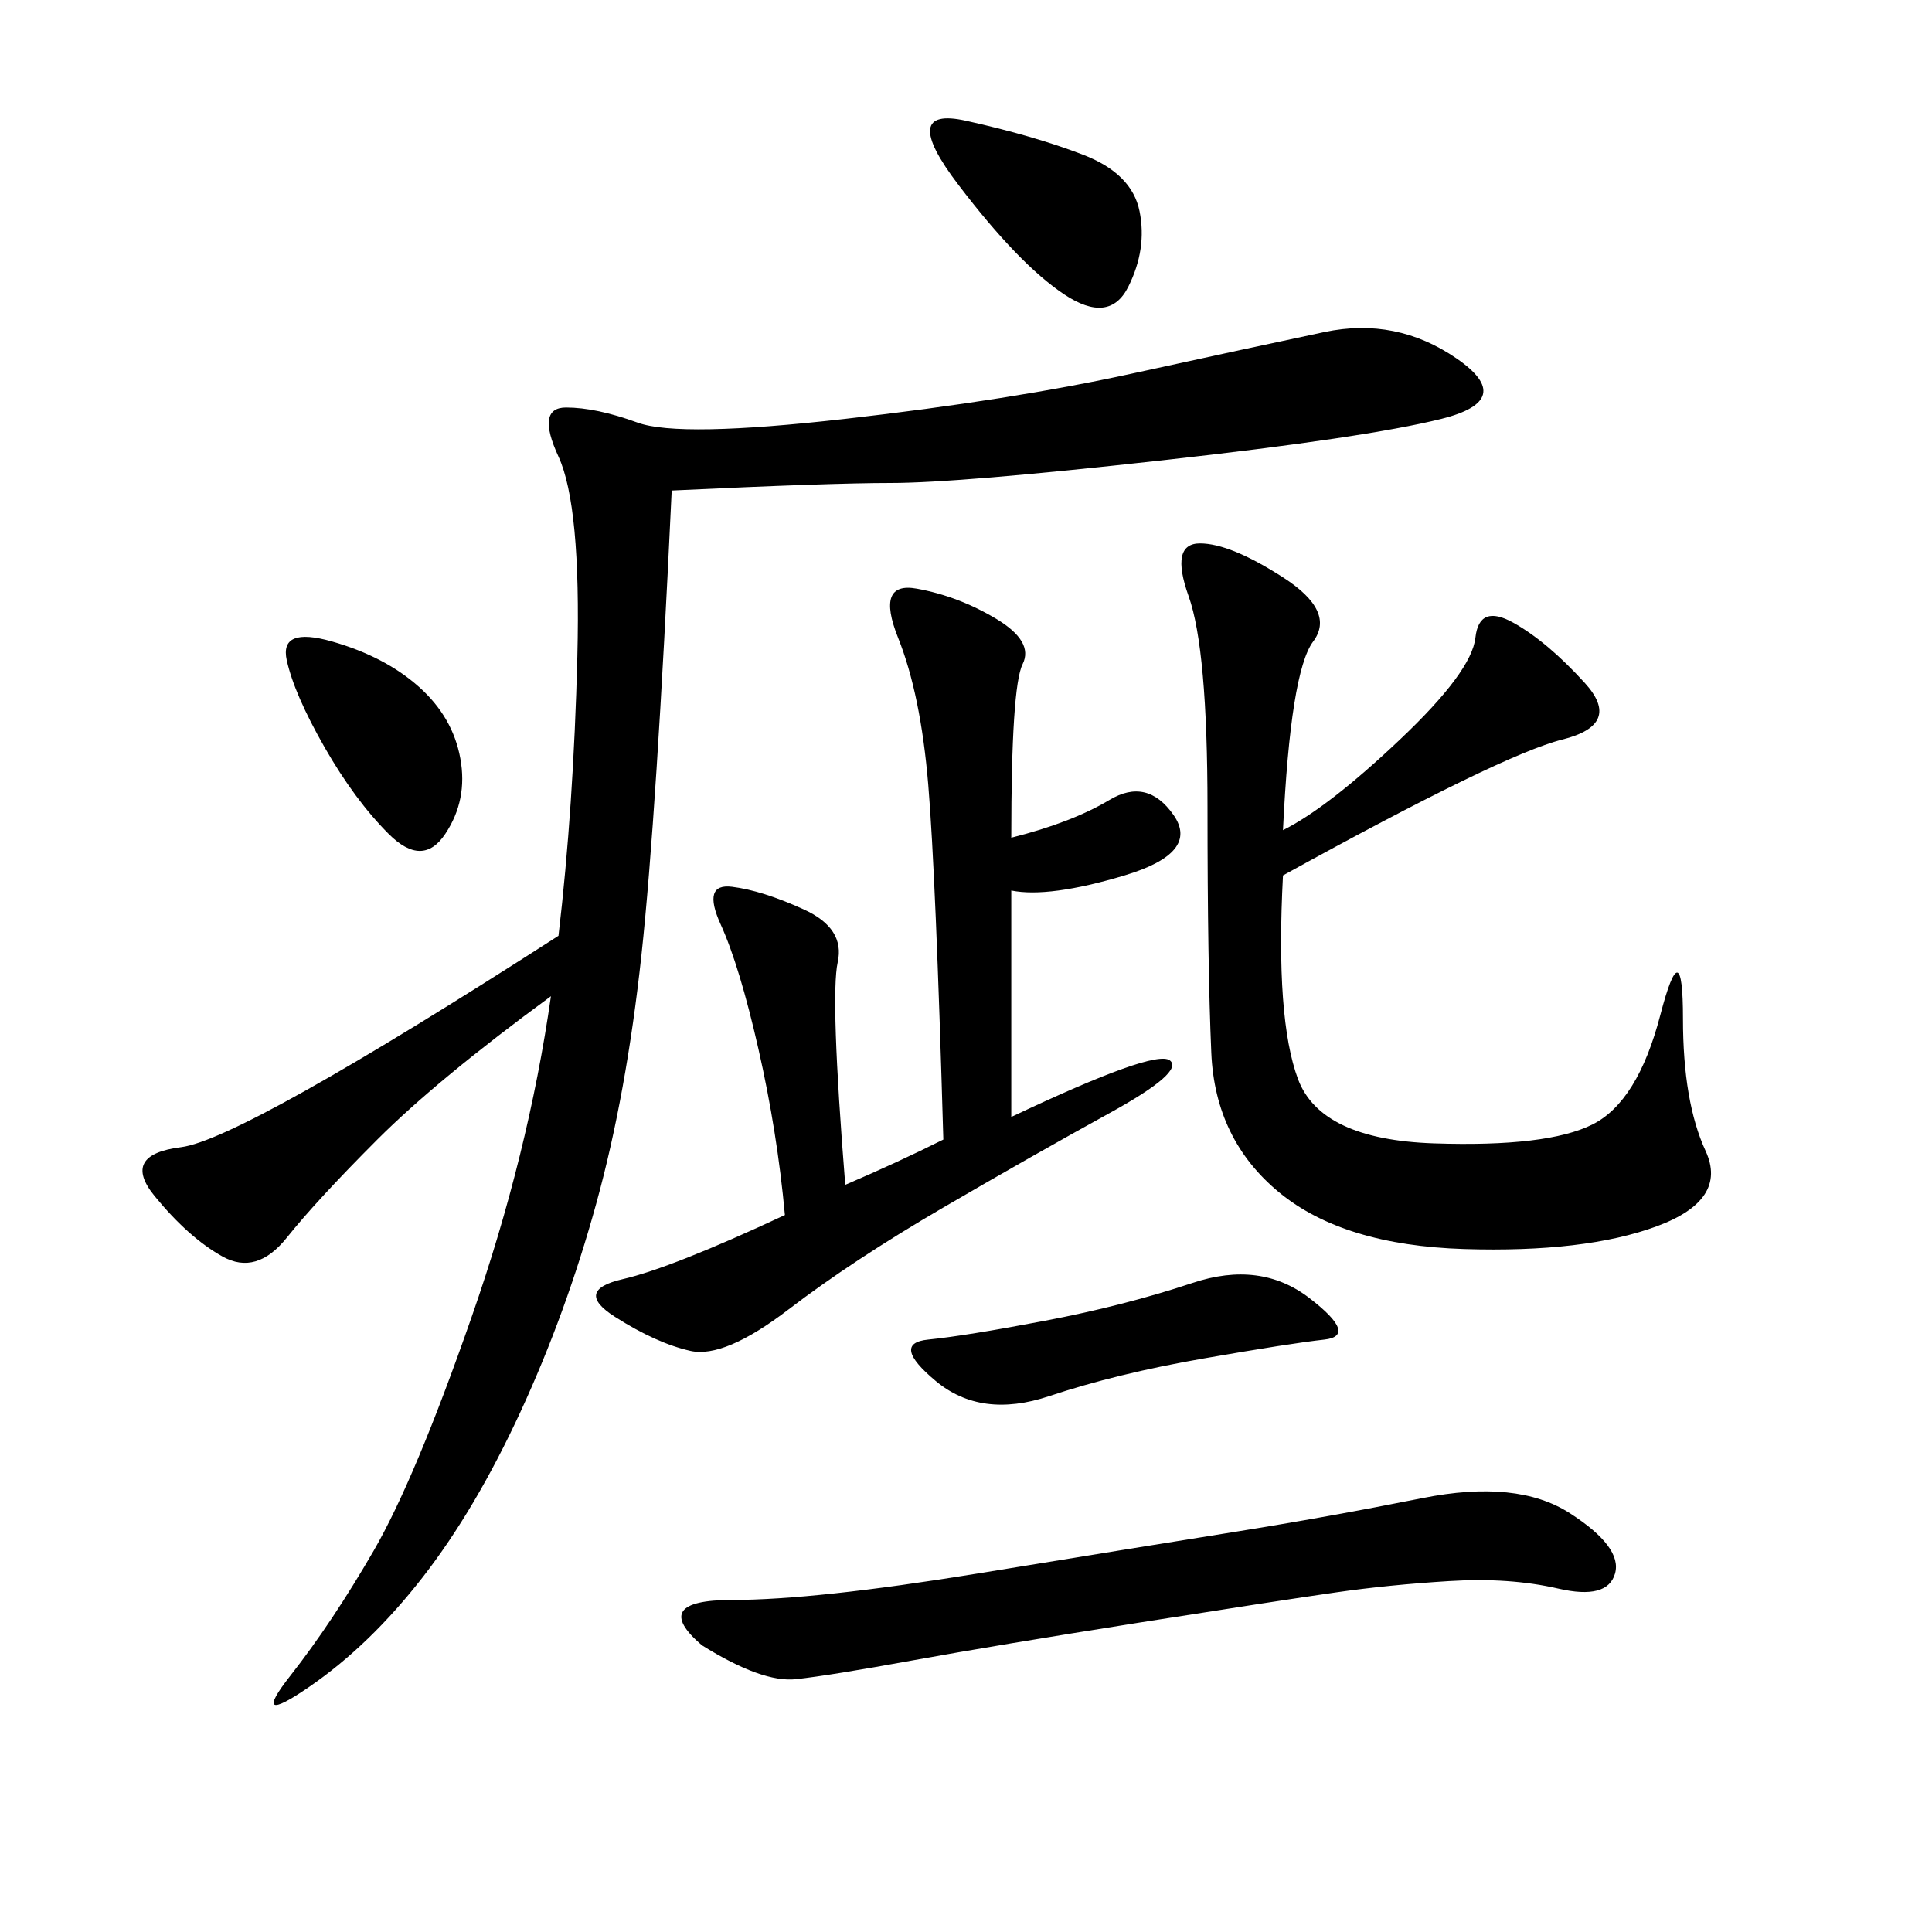 <svg xmlns="http://www.w3.org/2000/svg" xmlns:xlink="http://www.w3.org/1999/xlink" width="300" height="300"><path d="M104.30 76.17Q101.95 126.56 99.61 148.24Q97.27 169.92 92.58 186.91Q87.89 203.91 80.86 219.14Q73.83 234.38 65.63 244.92Q57.42 255.47 48.05 261.91Q38.67 268.36 45.12 260.16Q51.56 251.95 58.01 240.82Q64.45 229.69 73.24 204.49Q82.03 179.30 85.55 154.69L85.55 154.69Q67.97 167.58 58.59 176.95Q49.22 186.33 44.53 192.19Q39.84 198.05 34.57 195.12Q29.30 192.19 24.02 185.74Q18.75 179.30 28.13 178.13Q37.50 176.95 86.72 145.31L86.72 145.31Q89.06 125.39 89.65 101.95Q90.23 78.52 86.72 70.90Q83.20 63.28 87.89 63.28L87.89 63.28Q92.58 63.28 99.02 65.63Q105.47 67.97 131.25 65.04Q157.03 62.11 175.78 58.01Q194.53 53.91 205.66 51.56Q216.80 49.22 226.17 55.66Q235.55 62.11 223.83 65.04Q212.11 67.97 180.47 71.48Q148.83 75 138.28 75L138.28 75Q128.91 75 104.30 76.17L104.30 76.17ZM199.22 128.91Q206.25 125.39 217.38 114.84Q228.52 104.30 229.10 99.02Q229.69 93.75 234.96 96.68Q240.23 99.61 246.09 106.05Q251.95 112.50 242.58 114.84Q233.20 117.19 199.22 135.94L199.22 135.94Q198.05 158.20 201.56 167.58Q205.08 176.95 222.66 177.54Q240.23 178.13 247.27 174.61Q254.30 171.09 257.81 157.62Q261.33 144.14 261.33 158.20L261.33 158.20Q261.33 171.09 264.84 178.71Q268.36 186.33 257.23 190.43Q246.09 194.53 227.34 193.95Q208.59 193.36 198.63 185.16Q188.67 176.95 188.09 163.48Q187.50 150 187.50 125.39L187.50 125.39Q187.50 100.78 184.57 92.58Q181.64 84.38 186.33 84.38L186.33 84.38Q191.02 84.38 199.22 89.65Q207.42 94.92 203.91 99.61Q200.39 104.30 199.22 128.91L199.22 128.91ZM157.03 130.08Q166.41 127.73 172.27 124.22Q178.13 120.70 182.23 126.56Q186.33 132.42 174.61 135.94Q162.89 139.45 157.03 138.28L157.03 138.28L157.03 173.44Q179.30 162.89 181.64 164.65Q183.98 166.41 172.27 172.85Q160.55 179.30 146.48 187.50Q132.42 195.70 122.46 203.32Q112.50 210.94 107.23 209.77Q101.95 208.59 95.51 204.49Q89.06 200.39 96.68 198.63Q104.30 196.88 121.88 188.67L121.88 188.67Q120.70 175.78 117.77 162.89Q114.84 150 111.91 143.55Q108.98 137.11 113.67 137.70Q118.36 138.28 124.80 141.21Q131.25 144.14 130.08 149.41Q128.91 154.69 131.25 183.98L131.25 183.98Q139.45 180.47 146.48 176.95L146.48 176.95Q145.31 135.94 144.14 121.88Q142.97 107.81 139.45 99.02Q135.94 90.23 142.38 91.41Q148.83 92.58 154.69 96.09Q160.55 99.61 158.79 103.13Q157.03 106.64 157.03 130.08L157.03 130.08ZM108.98 255.47Q100.78 248.44 113.67 248.44L113.67 248.44Q126.56 248.44 151.76 244.34Q176.95 240.23 191.60 237.89Q206.25 235.55 220.90 232.62Q235.55 229.69 243.75 234.96Q251.95 240.23 250.78 244.34Q249.61 248.44 241.99 246.68Q234.38 244.92 225 245.51Q215.63 246.09 207.42 247.27Q199.22 248.44 176.95 251.95Q154.69 255.47 141.80 257.81Q128.91 260.16 123.63 260.74Q118.36 261.33 108.98 255.47L108.98 255.47ZM145.31 214.45Q138.28 208.59 144.14 208.01Q150 207.42 162.30 205.08Q174.61 202.73 185.16 199.22Q195.70 195.70 203.32 201.56Q210.94 207.42 205.66 208.01Q200.39 208.59 186.91 210.94Q173.44 213.28 162.89 216.80Q152.34 220.31 145.31 214.45L145.31 214.45ZM150 18.75Q160.55 21.09 168.16 24.02Q175.78 26.95 176.95 32.81Q178.13 38.67 175.20 44.53Q172.27 50.39 165.23 45.70Q158.20 41.02 148.83 28.71Q139.45 16.41 150 18.75L150 18.75ZM51.56 99.61Q59.77 101.95 65.04 106.64Q70.31 111.33 71.48 117.77Q72.66 124.22 69.14 129.49Q65.63 134.77 60.35 129.49Q55.08 124.22 50.39 116.02Q45.70 107.81 44.53 102.54Q43.36 97.27 51.56 99.61L51.56 99.61Z"/></svg>